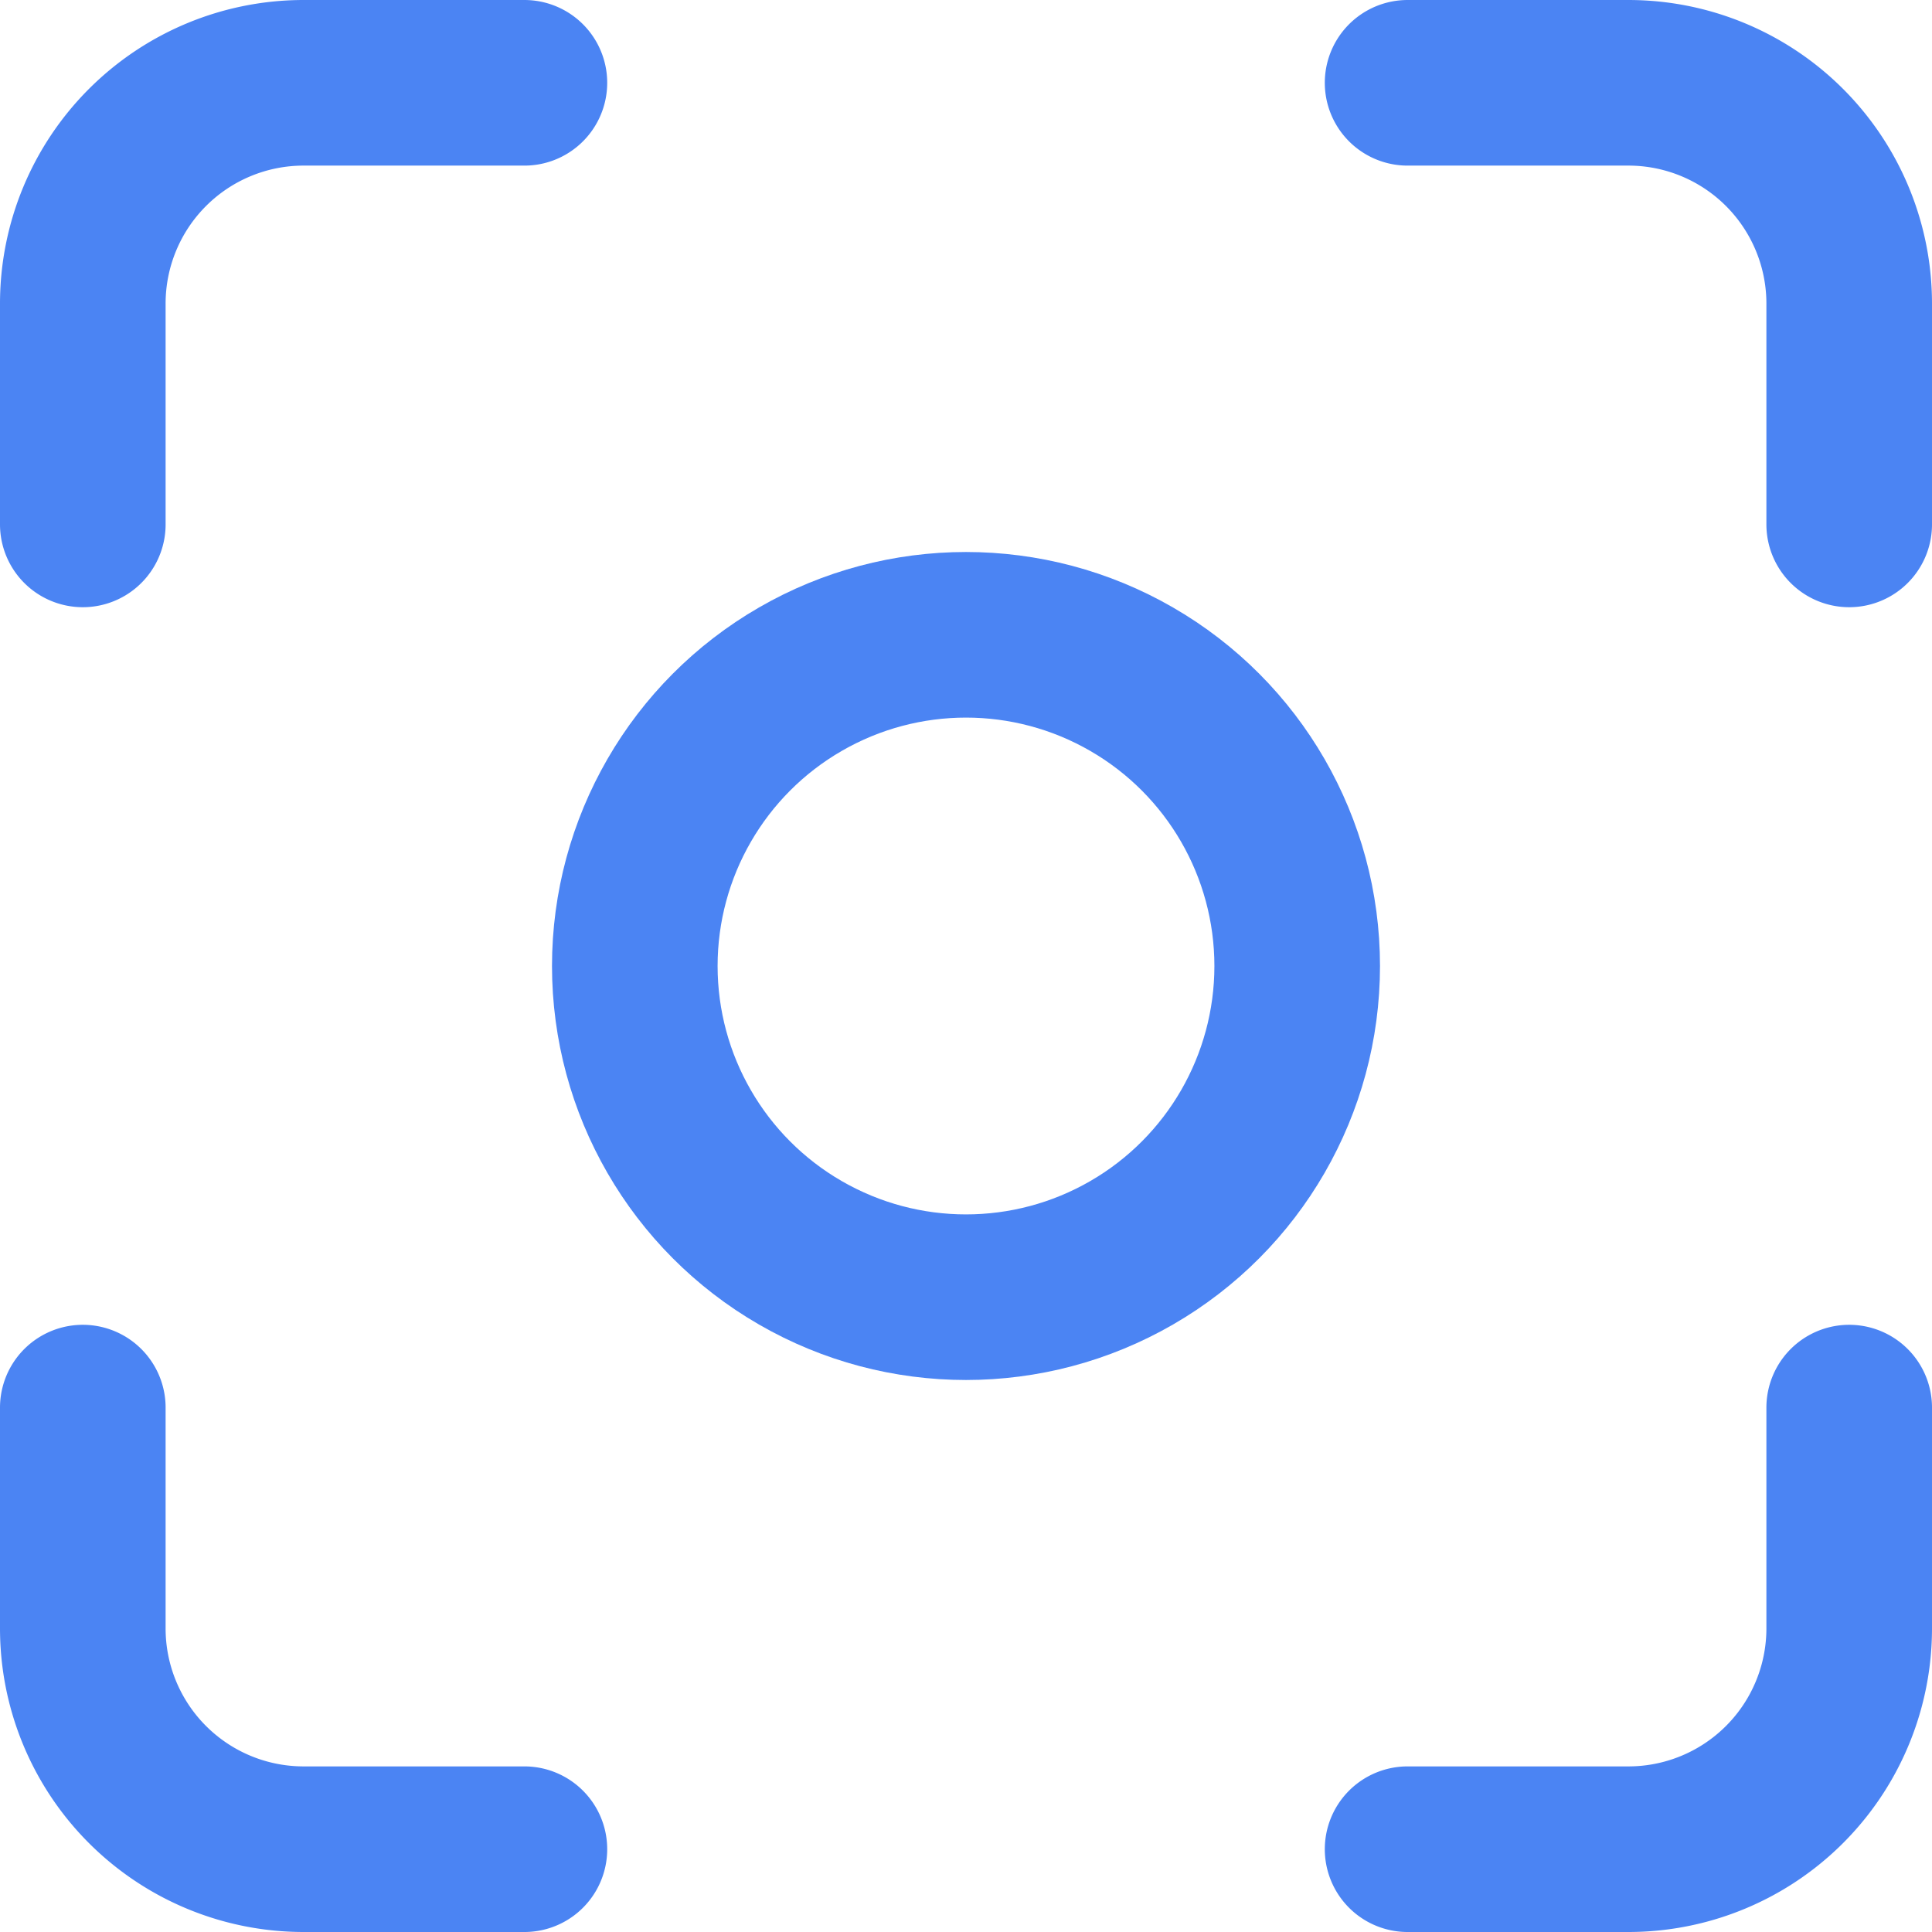 <svg xmlns="http://www.w3.org/2000/svg" width="35" height="35" viewBox="0 0 35 35">
  <g id="capture_icon_151485" transform="translate(-2.5 -2.5)">
    <path id="Path_4410" data-name="Path 4410" d="M4,12V8A4,4,0,0,1,8,4h4" fill="none" stroke="#4b84f3" stroke-linecap="round" stroke-linejoin="round" stroke-width="3"/>
    <path id="Path_4411" data-name="Path 4411" d="M4,16v4a4,4,0,0,0,4,4h4" transform="translate(0 12)" fill="none" stroke="#4b84f3" stroke-linecap="round" stroke-linejoin="round" stroke-width="3"/>
    <path id="Path_4412" data-name="Path 4412" d="M16,4h4a4,4,0,0,1,4,4v4" transform="translate(12)" fill="none" stroke="#4b84f3" stroke-linecap="round" stroke-linejoin="round" stroke-width="3"/>
    <path id="Path_4413" data-name="Path 4413" d="M16,24h4a4,4,0,0,0,4-4V16" transform="translate(12 12)" fill="none" stroke="#4b84f3" stroke-linecap="round" stroke-linejoin="round" stroke-width="3"/>
    <circle id="Ellipse_186" data-name="Ellipse 186" cx="6" cy="6" r="6" transform="translate(14 14)" fill="none" stroke="#4b84f3" stroke-linecap="round" stroke-linejoin="round" stroke-width="3"/>
  </g>
</svg>
